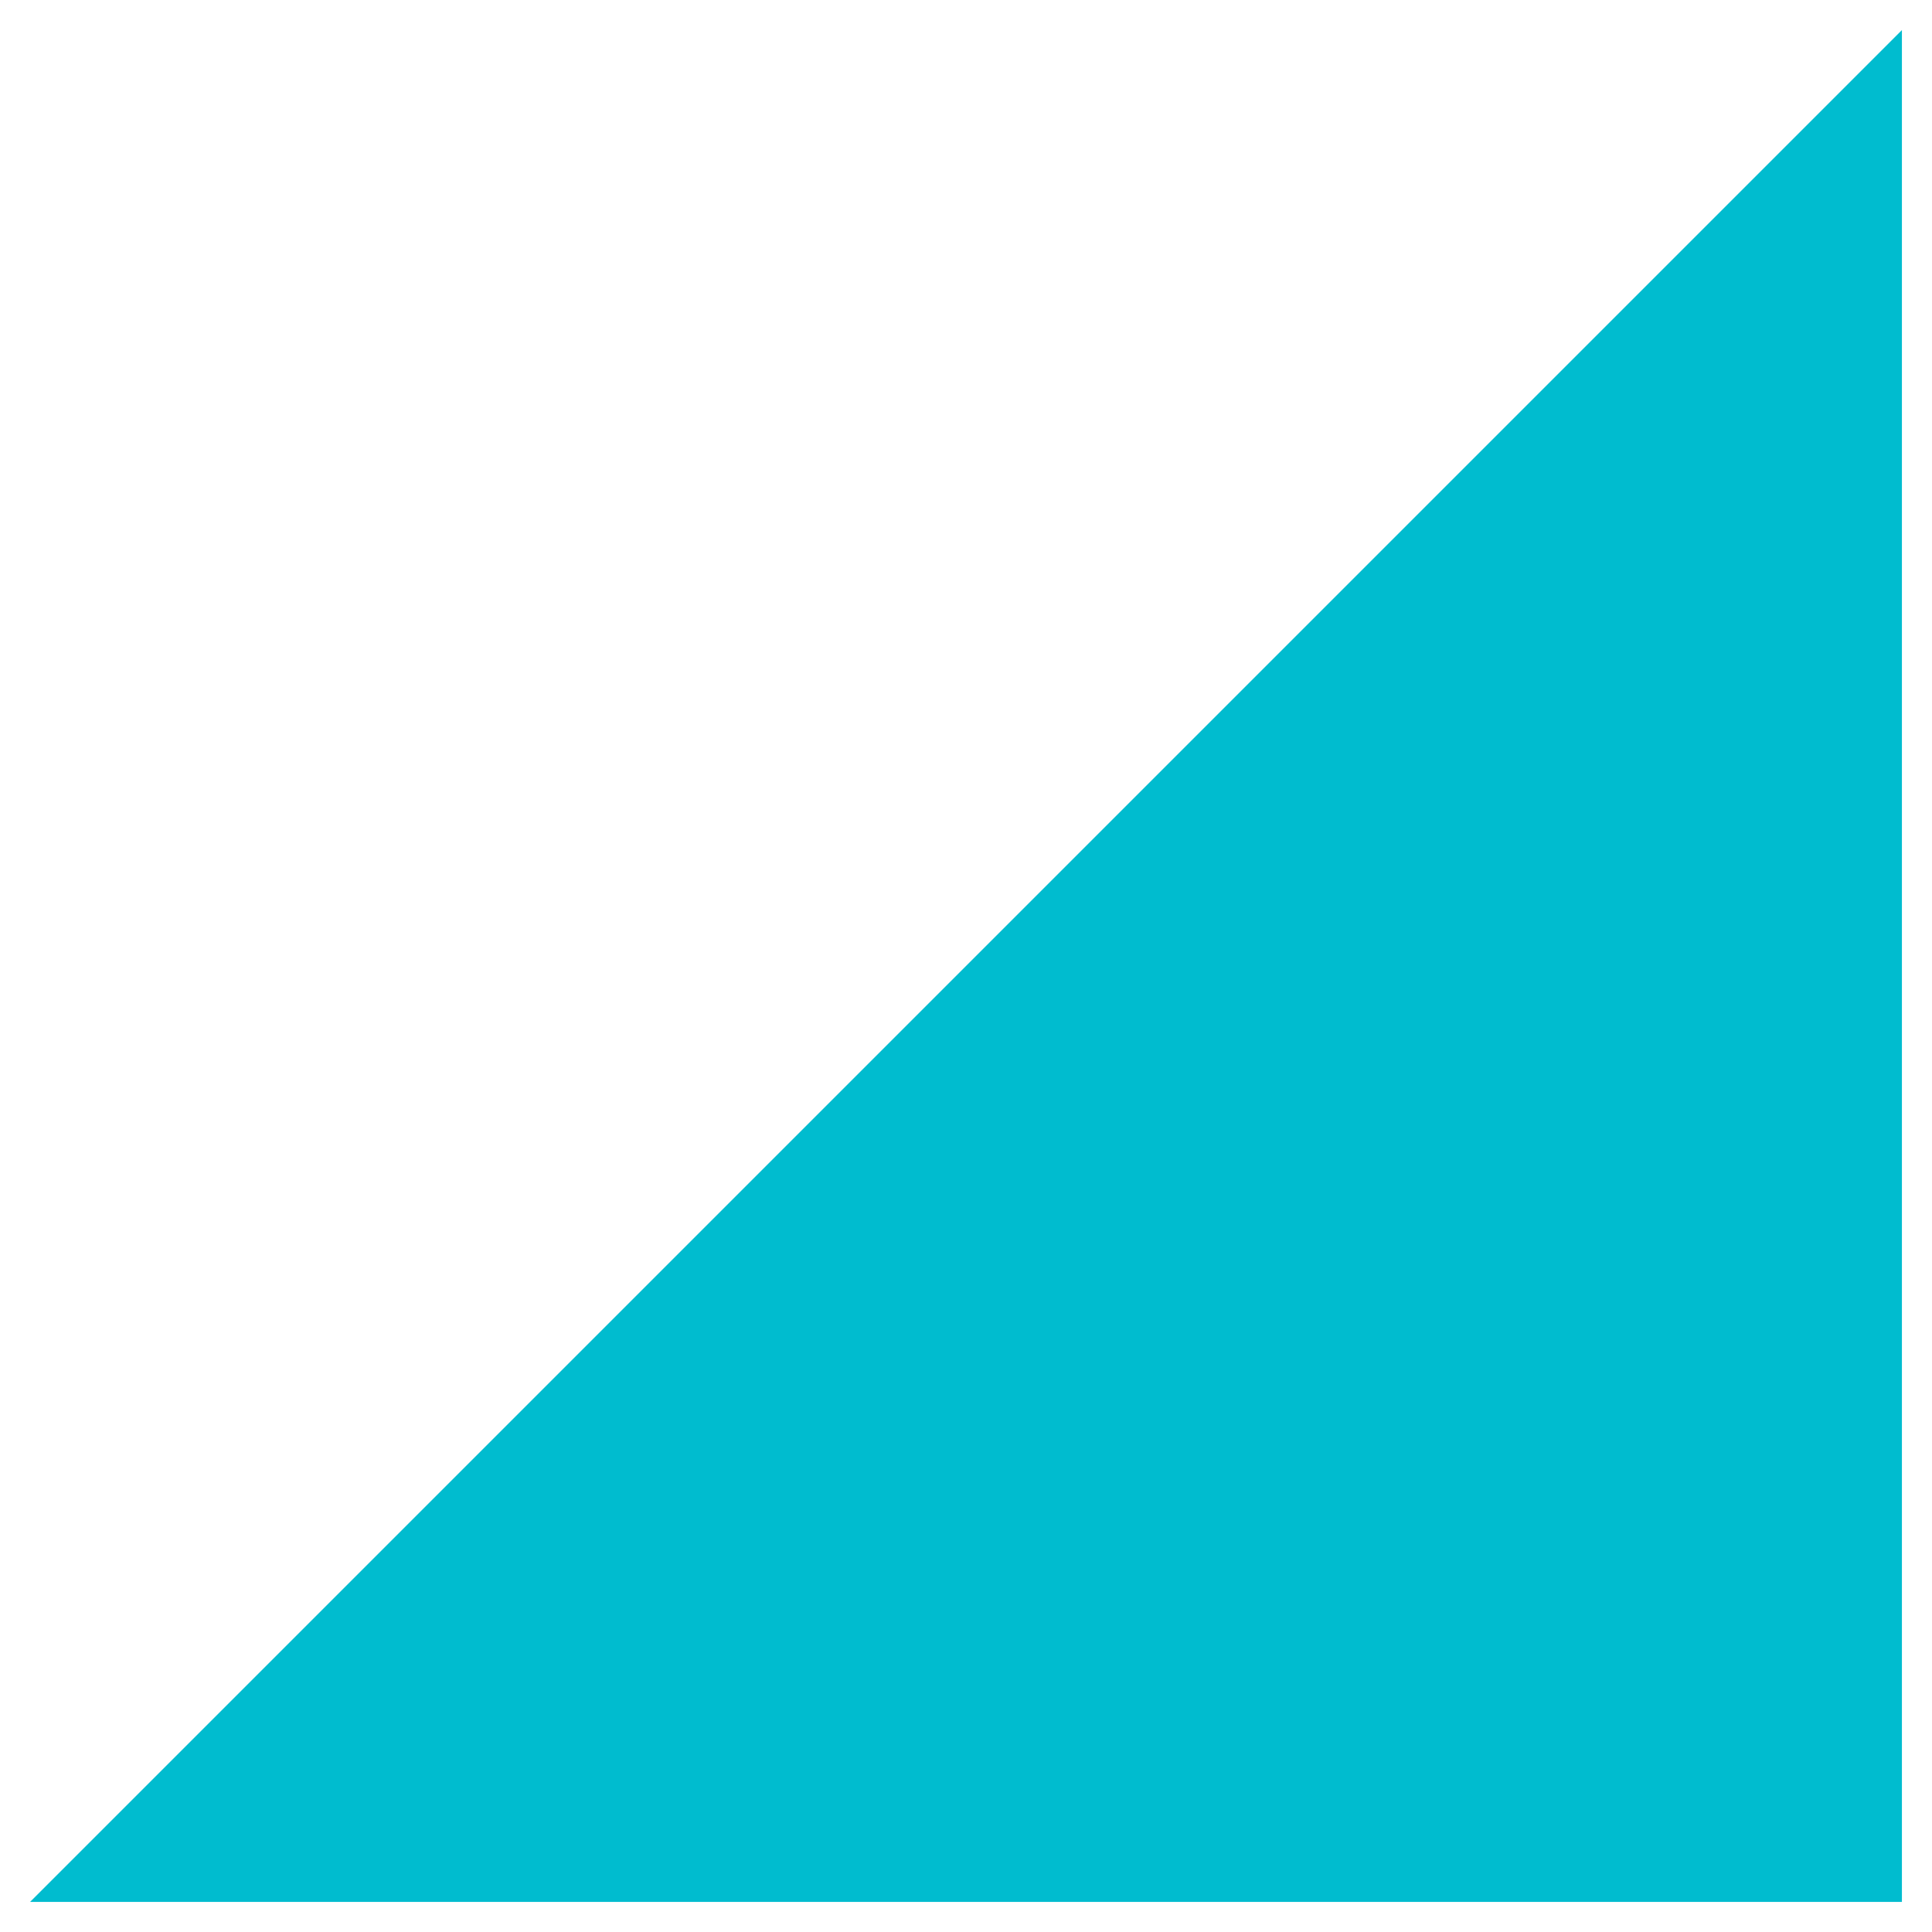 <?xml version="1.0" encoding="UTF-8"?> <svg xmlns="http://www.w3.org/2000/svg" id="Слой_1" data-name="Слой 1" viewBox="0 0 64.21 64.21"><rect x="0" y="0" width="64.21" height="64.21" fill="#333333" stroke="none"/> <title>Монтажная область 85</title> <rect x="1" y="1" width="62.21" height="62.21" fill="#fff"></rect> <path d="M64.21,64.21H0V0H64.21ZM2,62.21H62.21V2H2Z" fill="#fff"></path> <polygon points="1 1 1 63.21 63.21 1 1 1" fill="#fff"></polygon> <polygon points="1 63.21 63.21 63.21 63.21 1 1 63.21" fill="#00bccf"></polygon> </svg> 